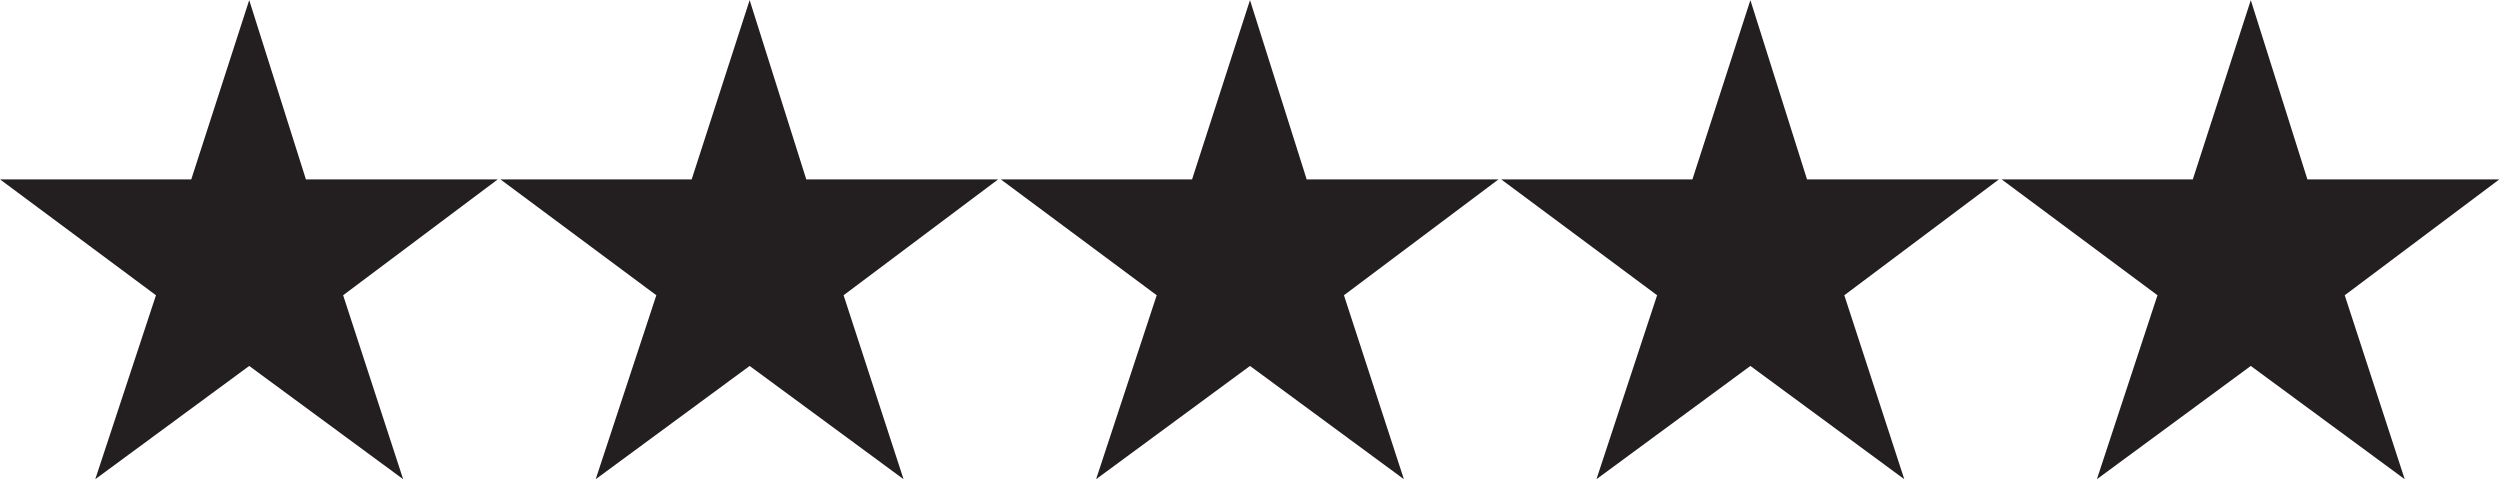 <?xml version="1.0" encoding="UTF-8" standalone="no"?>
<svg
   xmlns:dc="http://purl.org/dc/elements/1.1/"
   xmlns:cc="http://creativecommons.org/ns#"
   xmlns:rdf="http://www.w3.org/1999/02/22-rdf-syntax-ns#"
   xmlns:svg="http://www.w3.org/2000/svg"
   xmlns="http://www.w3.org/2000/svg"
   viewBox="0 0 351.56 67.387"
   height="67.387"
   width="351.56"
   xml:space="preserve"
   id="svg2"
   version="1.1"><defs
     id="defs6" /><g
     transform="matrix(1.333,0,0,-1.333,0,67.387)"
     id="g10"><g
       transform="scale(0.1)"
       id="g12"><path
         id="path14"
         style="fill:#231f20;fill-opacity:1;fill-rule:nonzero;stroke:none"
         d="M 322.711,316.305 H 525.137 L 361.98,194.051 425.297,0 262.906,119.48 100.508,0 164.535,194.051 0,316.305 h 201.773 l 61.133,189.093 59.805,-189.093" /><path
         id="path16"
         style="fill:#231f20;fill-opacity:1;fill-rule:nonzero;stroke:none"
         d="M 850.57,316.305 H 1053 L 889.934,194.051 953.203,0 790.828,119.48 628.434,0 692.398,194.051 527.906,316.305 h 201.778 l 61.144,189.093 59.742,-189.093" /><path
         id="path18"
         style="fill:#231f20;fill-opacity:1;fill-rule:nonzero;stroke:none"
         d="m 1378.46,316.305 h 202.39 L 1417.79,194.051 1481.02,0 1318.67,119.48 1156.32,0 l 63.94,194.051 -164.49,122.254 h 201.79 l 61.11,189.093 59.79,-189.093" /><path
         id="path20"
         style="fill:#231f20;fill-opacity:1;fill-rule:nonzero;stroke:none"
         d="m 1906.31,316.305 h 202.45 L 1945.65,194.051 2008.92,0 1846.56,119.48 1684.17,0 l 63.99,194.051 -164.51,122.254 h 201.76 l 61.15,189.093 59.75,-189.093" /><path
         id="path22"
         style="fill:#231f20;fill-opacity:1;fill-rule:nonzero;stroke:none"
         d="m 2434.17,316.305 h 202.5 L 2473.56,194.051 2536.83,0 2374.46,119.48 2212.1,0 l 63.92,194.051 -164.44,122.254 h 201.73 l 61.15,189.093 59.71,-189.093" /></g></g></svg>